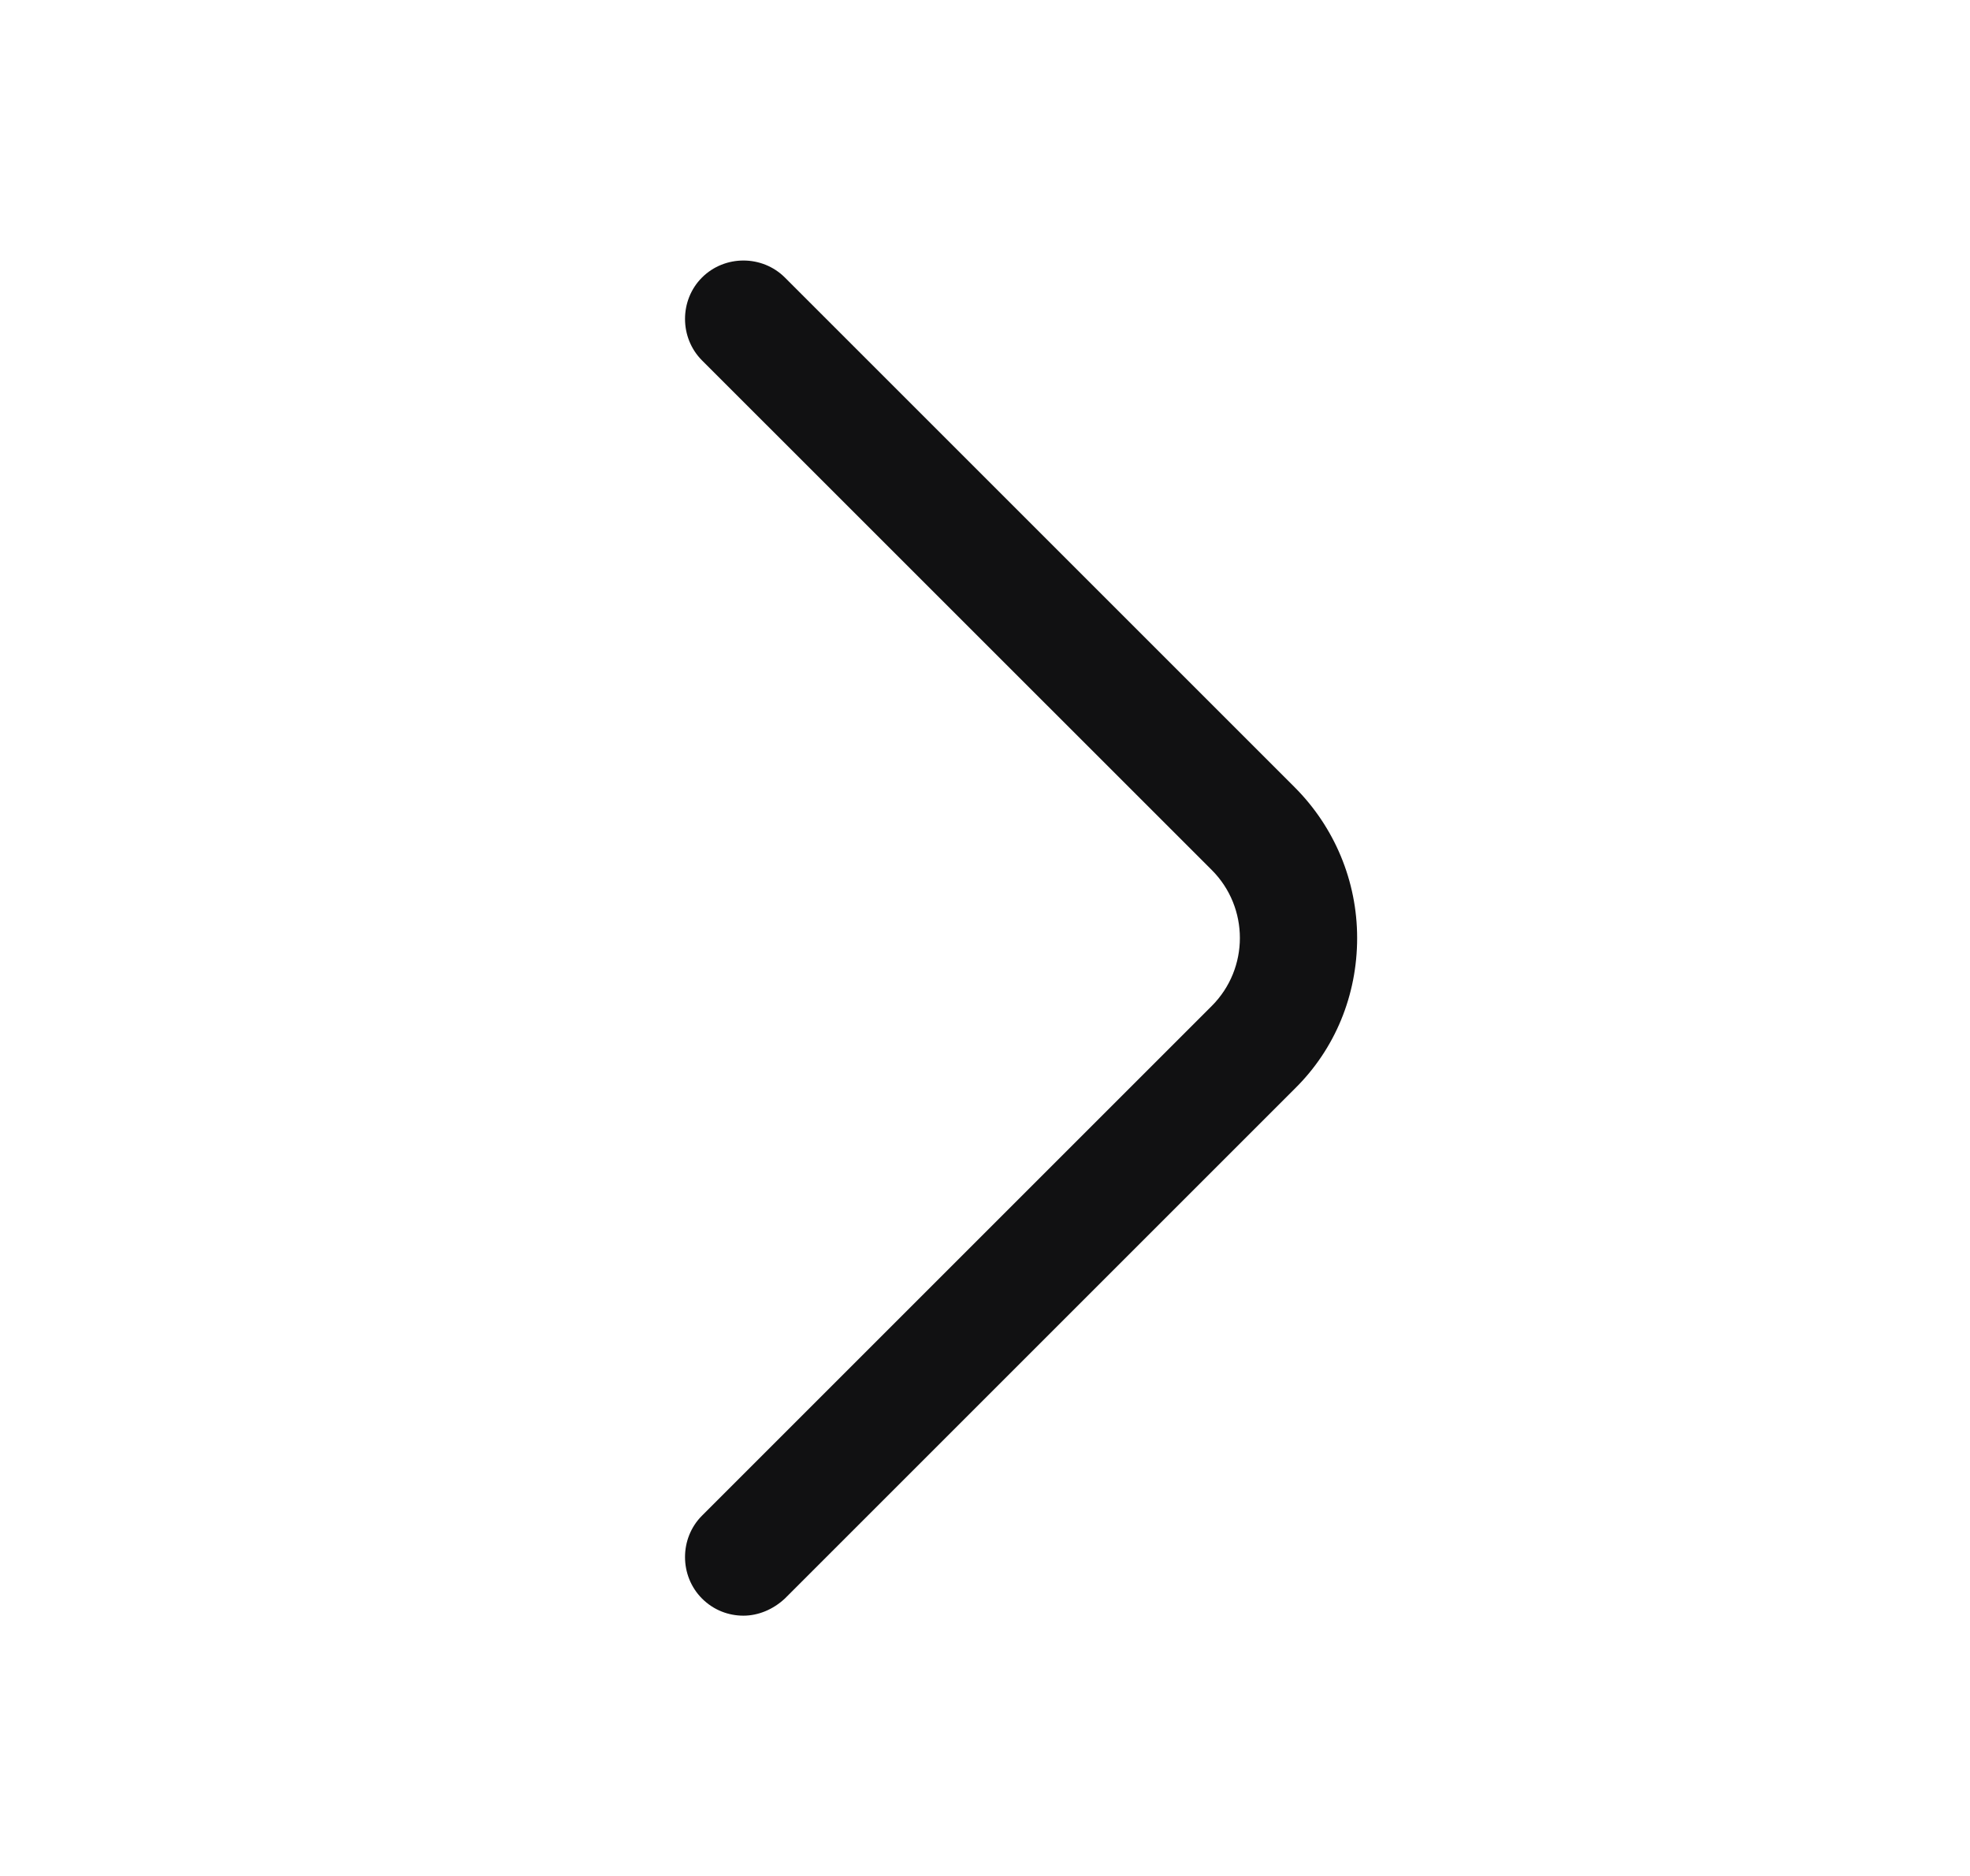 <svg width="21" height="20" viewBox="0 0 21 20" fill="none" xmlns="http://www.w3.org/2000/svg">
<path d="M7.925 17.225C7.767 17.225 7.608 17.167 7.483 17.042C7.242 16.8 7.242 16.4 7.483 16.159L12.917 10.725C13.317 10.325 13.317 9.675 12.917 9.275L7.483 3.842C7.242 3.6 7.242 3.2 7.483 2.959C7.725 2.717 8.125 2.717 8.367 2.959L13.8 8.392C14.225 8.817 14.467 9.392 14.467 10C14.467 10.609 14.233 11.184 13.8 11.609L8.367 17.042C8.242 17.159 8.083 17.225 7.925 17.225Z" fill="#111112"/>
</svg>
